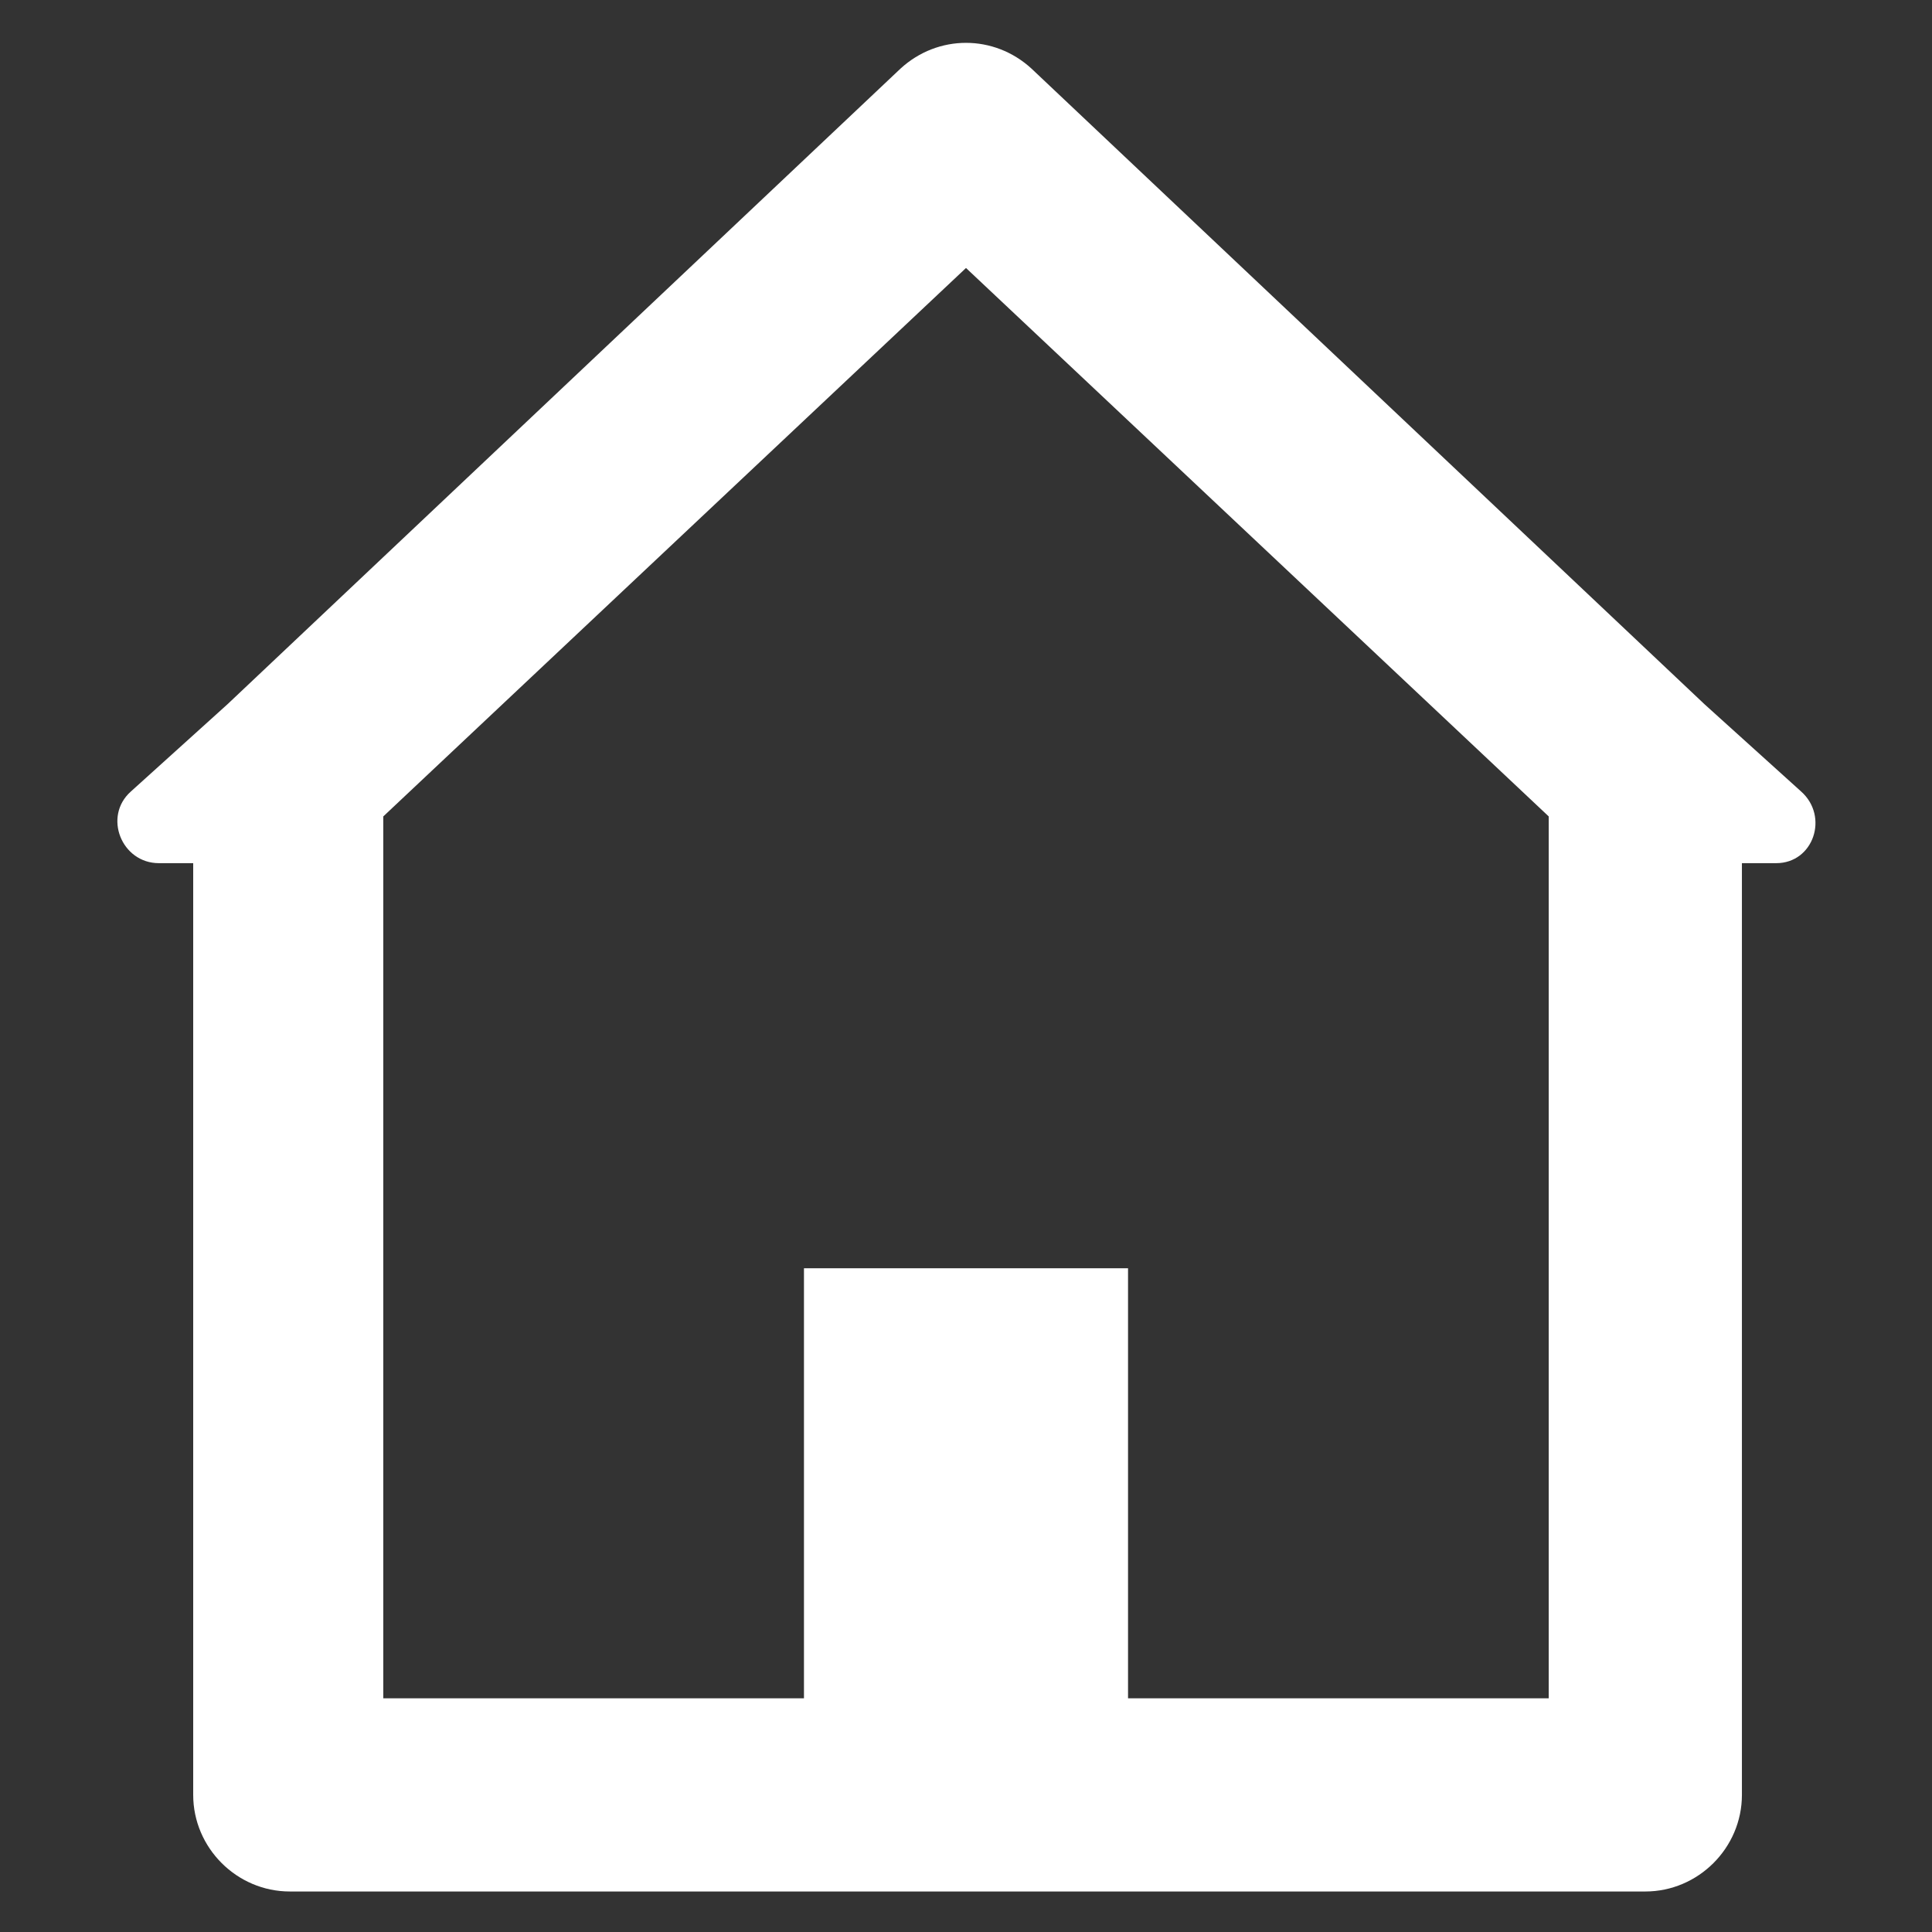 <?xml version="1.0" encoding="utf-8"?>
<!-- Generator: Adobe Illustrator 25.4.1, SVG Export Plug-In . SVG Version: 6.00 Build 0)  -->
<svg version="1.1" id="Capa_1" xmlns="http://www.w3.org/2000/svg" xmlns:xlink="http://www.w3.org/1999/xlink" x="0px" y="0px"
	 viewBox="0 0 62 62" style="enable-background:new 0 0 62 62;" xml:space="preserve">
<rect x="0" y="0" width="62" height="62" fill="#333333" stroke="none"/>
<style type="text/css">
	.st0{fill:#FFFFFF;}
</style>
<path class="st0" d="M57.8,25.4l-3.1-2.8c0,0,0,0,0,0L33.1,2.2c-1.2-1.1-3-1.1-4.2,0L7.3,22.6l-3.1,2.8c-0.9,0.8-0.3,2.3,0.9,2.3
	h1.1v29.9c0,1.7,1.4,3.1,3.1,3.1h43.5c1.7,0,3.1-1.4,3.1-3.1V27.7h1.1C58.2,27.7,58.7,26.2,57.8,25.4 M49.7,54.5H36.2V40.7H25.8
	v13.8H12.3V26.2L31,8.6l18.7,17.6V54.5z"/>
</svg>
